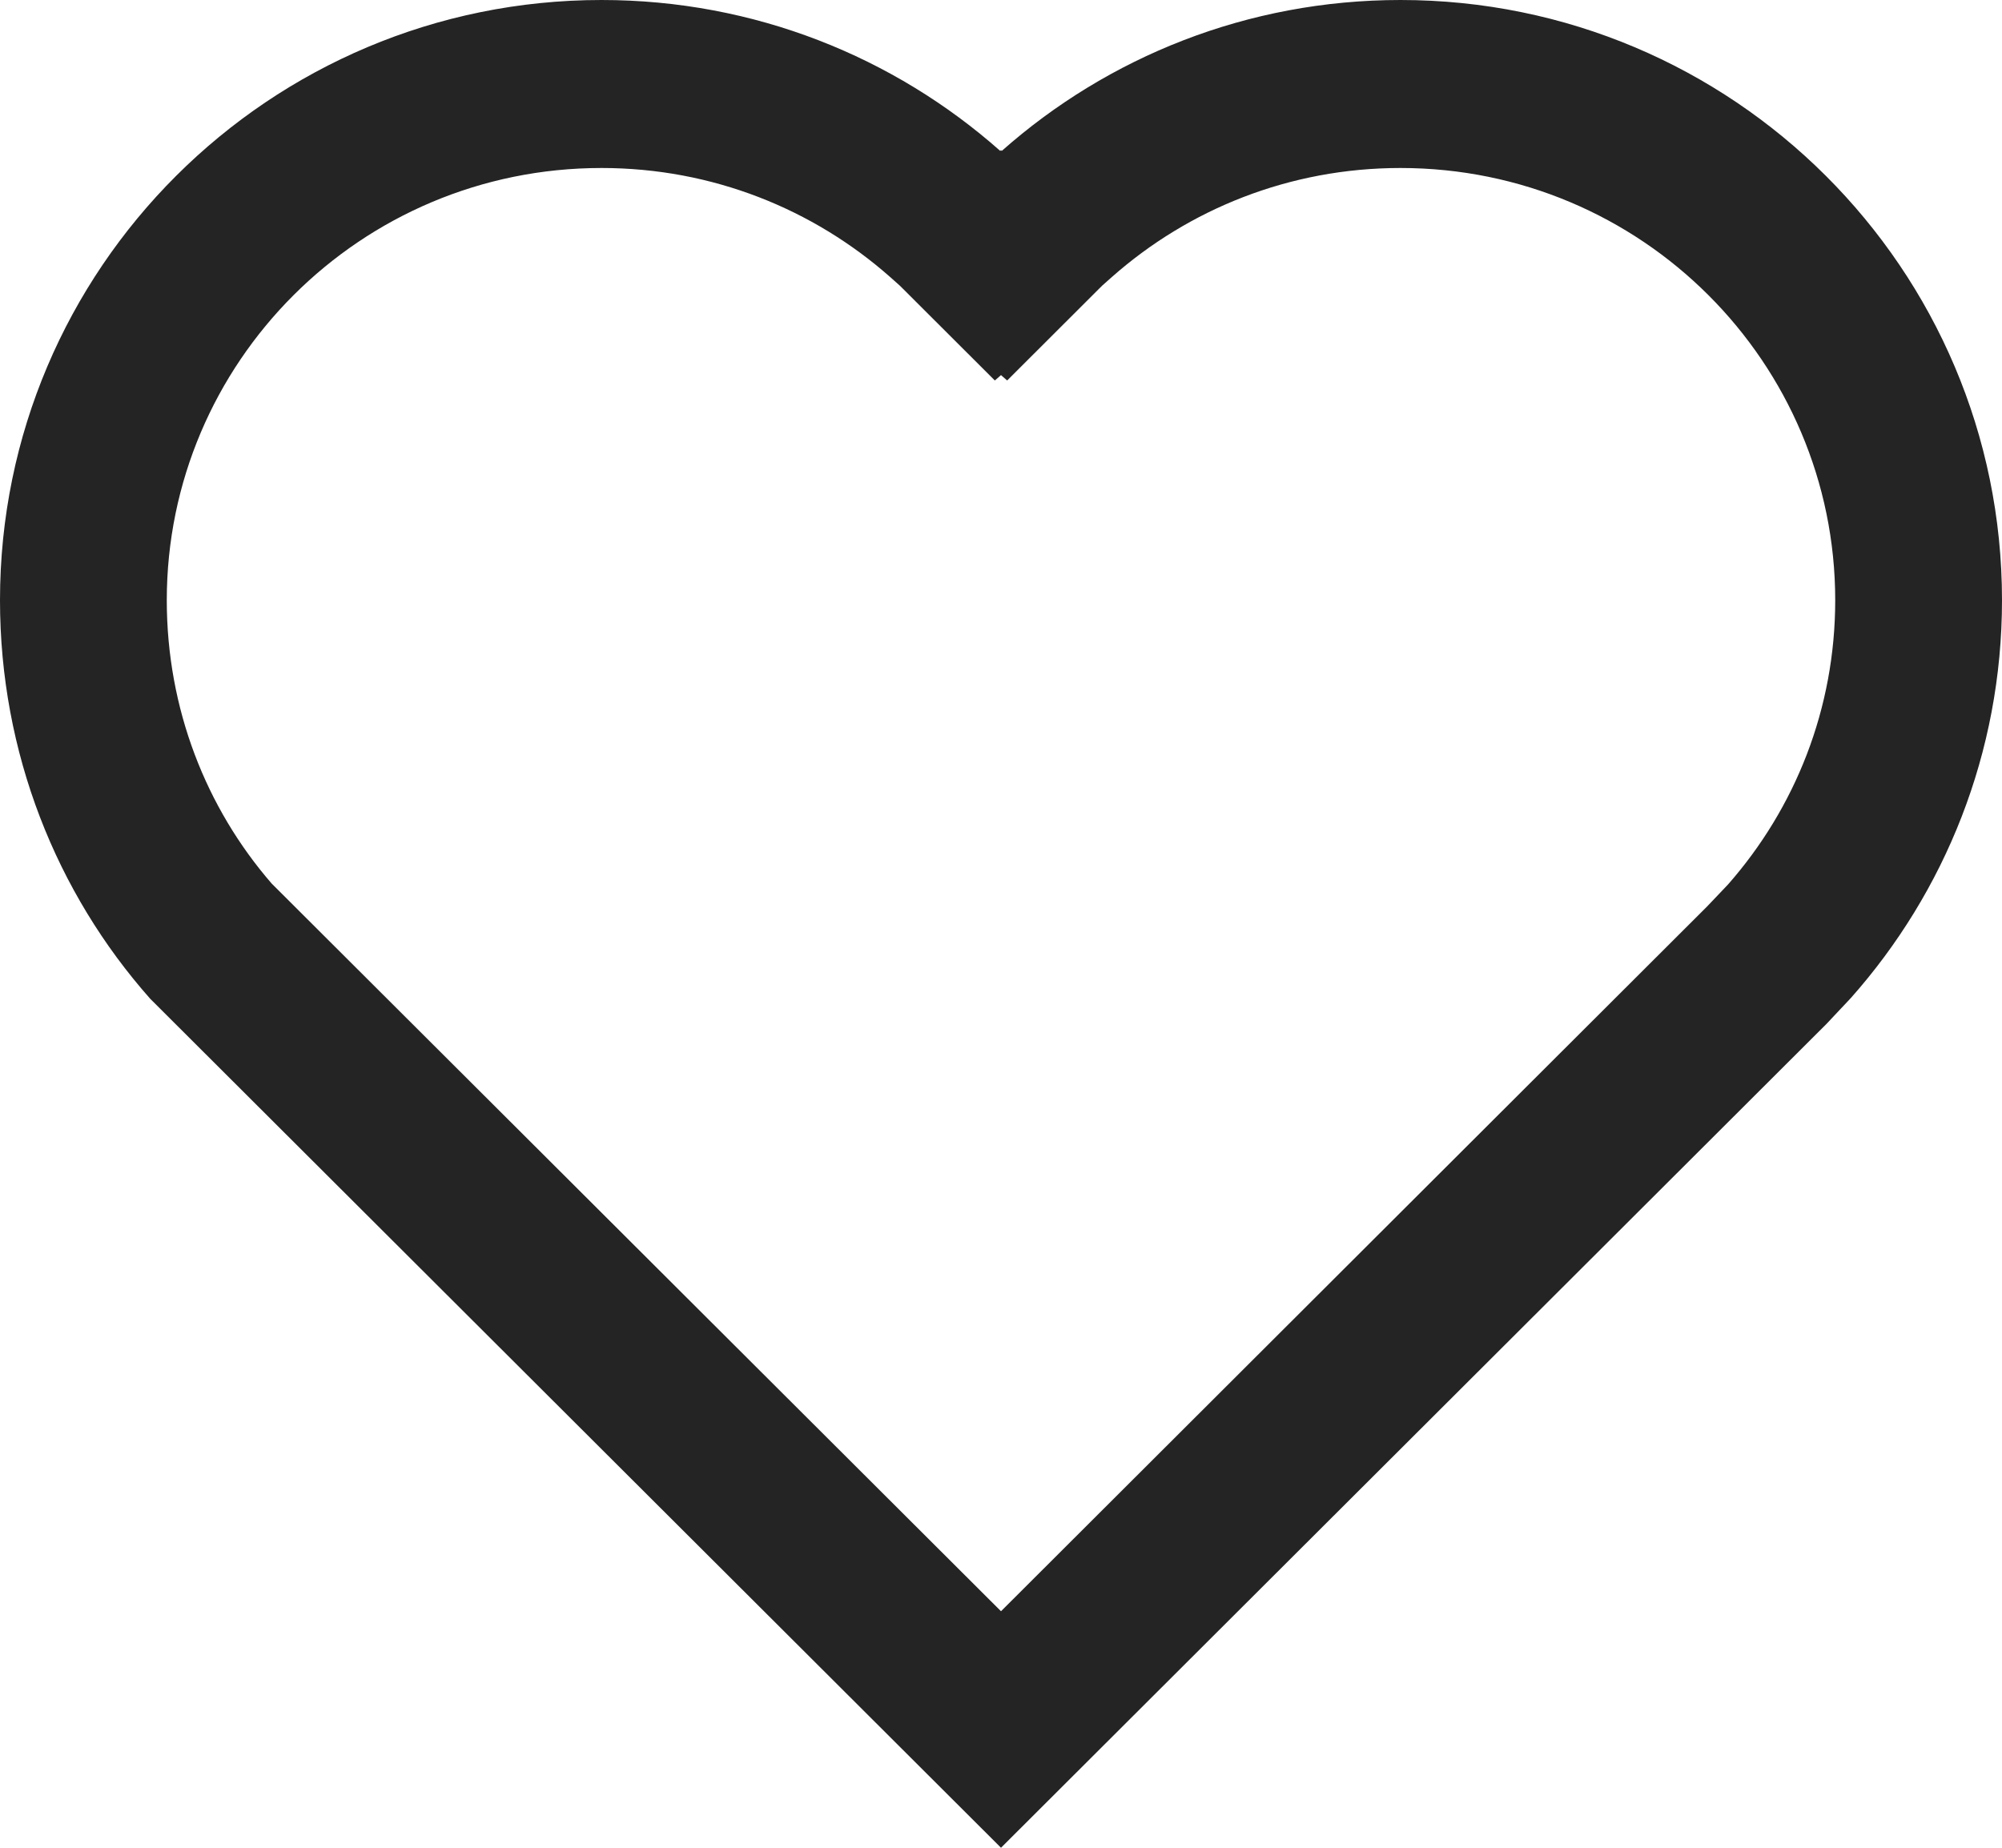 <?xml version="1.0" encoding="UTF-8"?> <svg xmlns="http://www.w3.org/2000/svg" width="13" height="12" viewBox="0 0 13 12" fill="none"><g clip-path="url(#clip0_6893_3392)"><path fill-rule="evenodd" clip-rule="evenodd" d="M6.495 0.98C5.806 0.37 4.899 0 3.906 0C1.749 0 0 1.745 0 3.898C0 4.889 0.366 5.799 0.976 6.487L6.5 12L11.86 6.65L12.018 6.482C12.629 5.794 13 4.889 13 3.898C13 1.745 11.251 0 9.094 0C8.101 0 7.194 0.37 6.505 0.98L6.5 0.975L6.495 0.98ZM6.5 2.436L6.54 2.471L7.156 1.856L7.22 1.799C7.718 1.359 8.373 1.091 9.094 1.091C10.662 1.091 11.917 2.357 11.917 3.898C11.917 4.605 11.656 5.249 11.221 5.744L11.085 5.887L6.5 10.464L1.764 5.738C1.339 5.248 1.083 4.604 1.083 3.898C1.083 2.357 2.338 1.091 3.906 1.091C4.627 1.091 5.282 1.359 5.78 1.799L5.844 1.856L6.46 2.471L6.5 2.436Z" fill="#242424"></path></g><defs><clipPath id="clip0_6893_3392"><rect width="13" height="12" fill="white"></rect></clipPath></defs></svg> 